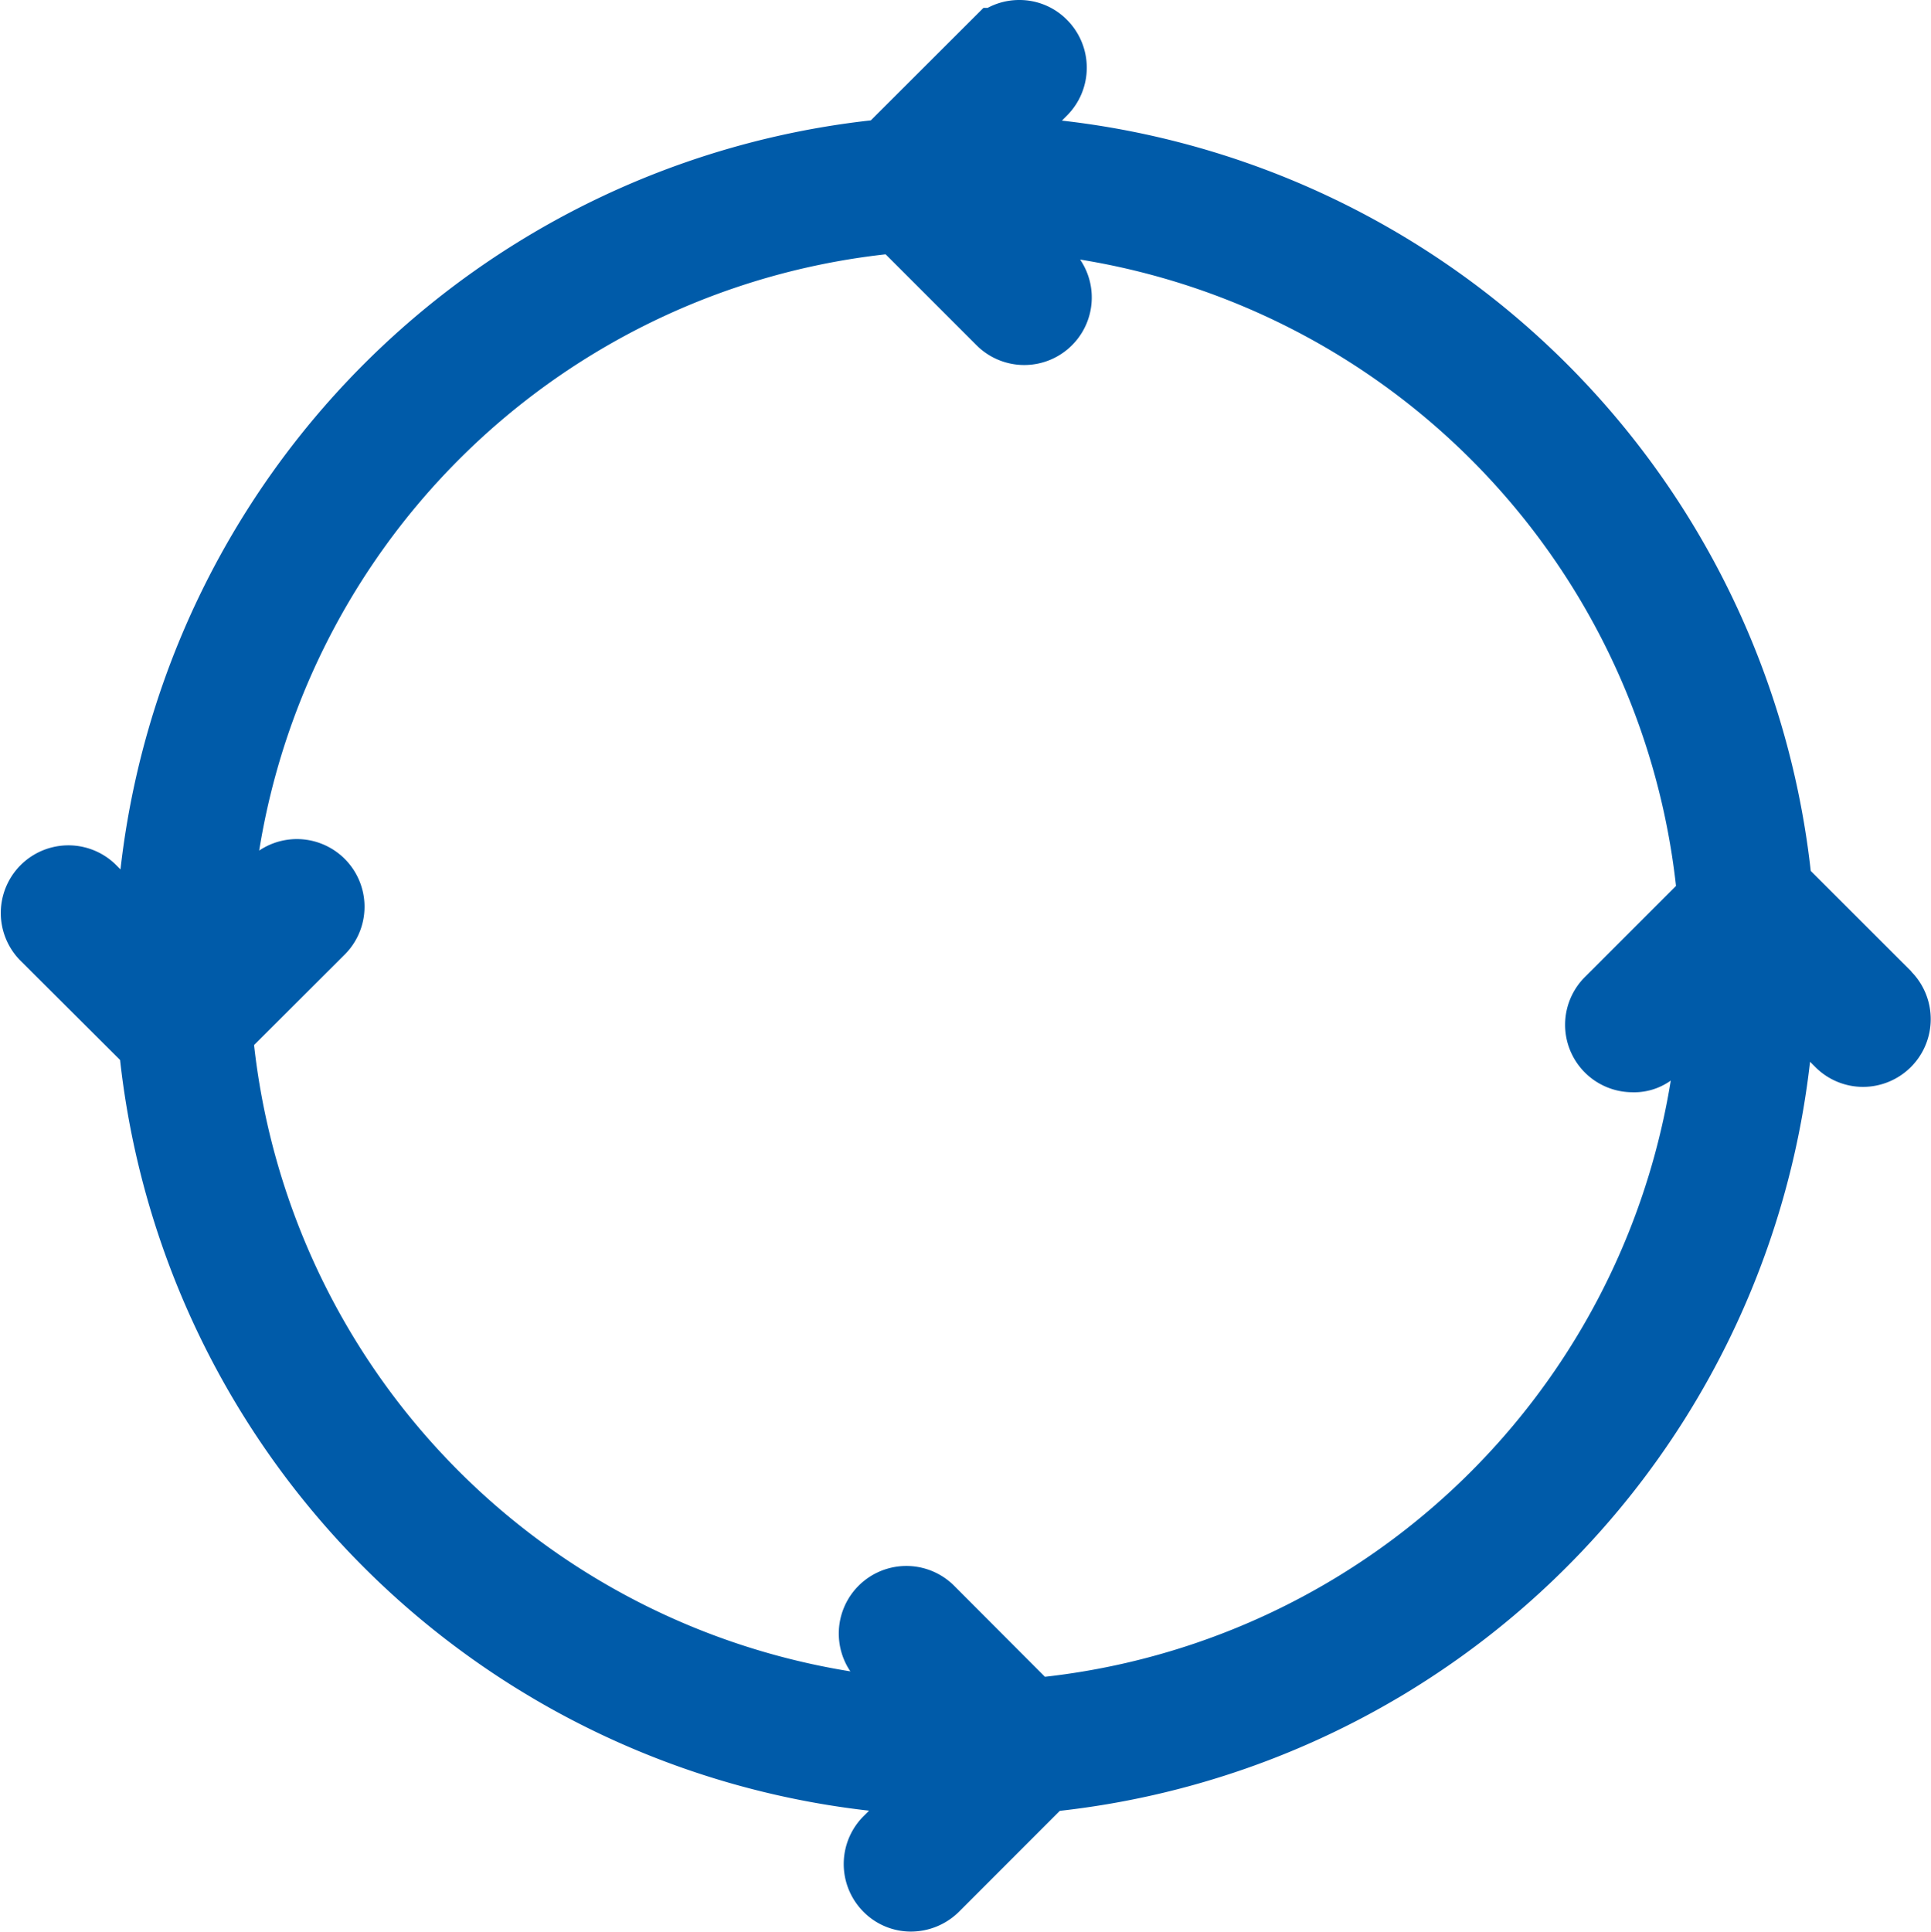 <svg xmlns="http://www.w3.org/2000/svg" width="33.147" height="33.154" viewBox="0 0 33.147 33.154"><path d="M170.864,130.188l-1.729-1.728a14.589,14.589,0,0,0-12.854-12.878l.088-.088a1.163,1.163,0,0,0,0-1.64,1.146,1.146,0,0,0-.82-.342h0a1.152,1.152,0,0,0-.543.135h-.072L153,115.578a14.584,14.584,0,0,0-12.88,12.856l-.092-.092a1.161,1.161,0,0,0-1.639,1.644l1.724,1.719a14.583,14.583,0,0,0,12.857,12.885l-.082.082a1.161,1.161,0,0,0-.027,1.64,1.147,1.147,0,0,0,.813.353h.02a1.173,1.173,0,0,0,.825-.346l1.725-1.726a14.588,14.588,0,0,0,12.879-12.857l.089.089a1.155,1.155,0,0,0,.82.342h0a1.163,1.163,0,0,0,.827-1.98m-16.428,10.543a1.16,1.16,0,0,0-1.782,1.469,12.259,12.259,0,0,1-10.236-10.75l1.56-1.557a1.161,1.161,0,0,0-1.472-1.781,12.26,12.26,0,0,1,10.753-10.234l1.56,1.56a1.159,1.159,0,0,0,1.779-1.47,12.261,12.261,0,0,1,10.229,10.751l-1.548,1.548a1.158,1.158,0,0,0,.784,1.993,1.085,1.085,0,0,0,.674-.2,12.264,12.264,0,0,1-10.743,10.233Z" transform="translate(-138.052 -113.512)" fill="#005ba9" /></svg>